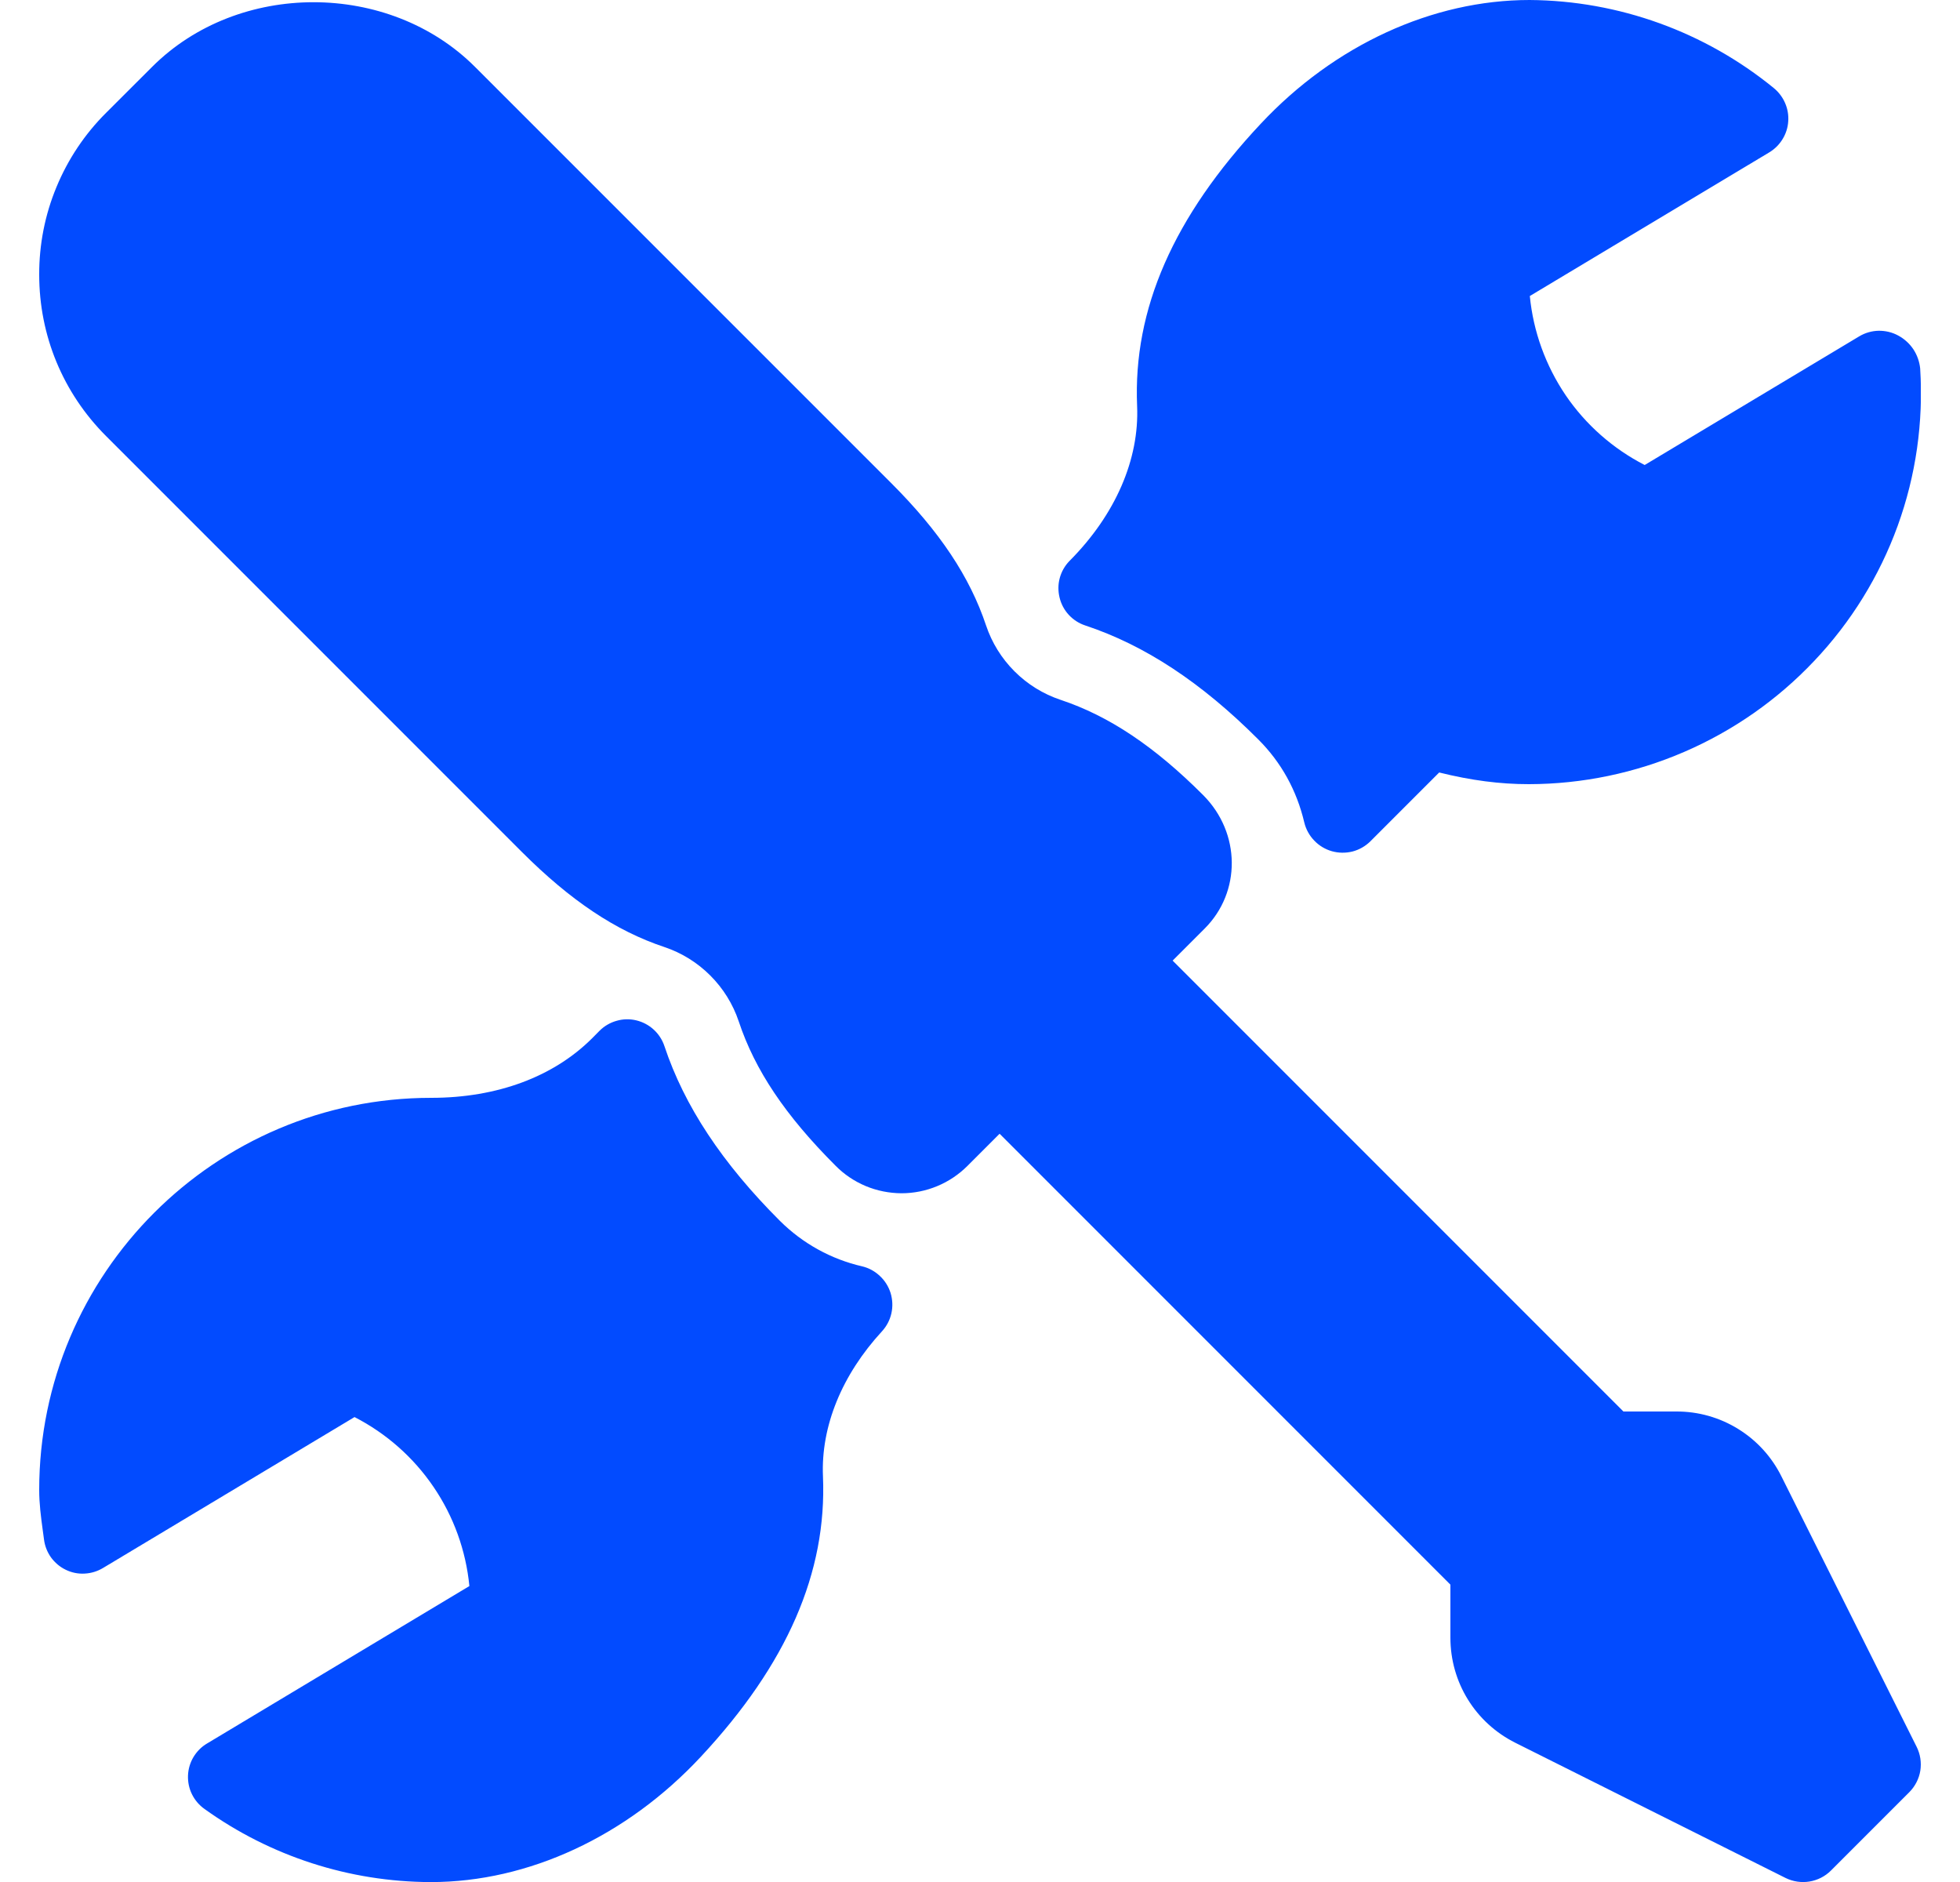 <svg width="25" height="24" viewBox="0 0 25 24" fill="none" xmlns="http://www.w3.org/2000/svg">
<g clip-path="url(#clip0_10649_180539)">
<path d="M24.447 22.276L22.723 18.829C22.599 18.579 22.408 18.369 22.171 18.223C21.934 18.076 21.661 17.999 21.382 18H20.707L14.957 12.25L15.366 11.841C15.83 11.378 15.83 10.623 15.345 10.138C14.723 9.516 14.145 9.13 13.526 8.924C13.305 8.85 13.105 8.726 12.94 8.561C12.775 8.396 12.651 8.196 12.577 7.975C12.37 7.355 11.985 6.777 11.363 6.156L6.059 0.853C4.962 -0.244 3.042 -0.249 1.94 0.853L1.352 1.44C1.081 1.71 0.866 2.032 0.72 2.386C0.573 2.74 0.499 3.119 0.5 3.502C0.5 4.279 0.803 5.01 1.352 5.56L6.655 10.863C7.277 11.485 7.855 11.871 8.474 12.077C8.92 12.226 9.274 12.58 9.423 13.026C9.629 13.646 10.016 14.224 10.656 14.864C10.766 14.976 10.897 15.064 11.042 15.125C11.186 15.185 11.341 15.216 11.498 15.217C11.655 15.217 11.81 15.186 11.954 15.126C12.099 15.066 12.23 14.978 12.341 14.867L12.75 14.458L18.5 20.208V20.883C18.5 21.455 18.818 21.969 19.329 22.225L22.776 23.949C22.87 23.995 22.977 24.011 23.08 23.994C23.184 23.977 23.28 23.928 23.354 23.854L24.354 22.854C24.428 22.779 24.477 22.684 24.494 22.58C24.51 22.476 24.494 22.37 24.447 22.276ZM13.842 7.976C14.603 8.228 15.325 8.704 16.051 9.431C16.343 9.723 16.54 10.079 16.637 10.491C16.658 10.577 16.702 10.656 16.764 10.72C16.825 10.784 16.903 10.831 16.988 10.855C17.073 10.879 17.164 10.88 17.25 10.859C17.336 10.837 17.415 10.792 17.478 10.73L18.357 9.851C18.763 9.952 19.132 10 19.5 10C20.181 9.999 20.855 9.859 21.481 9.589C22.107 9.319 22.671 8.925 23.139 8.43C23.609 7.935 23.972 7.348 24.205 6.706C24.438 6.064 24.535 5.381 24.492 4.699C24.483 4.611 24.453 4.527 24.405 4.454C24.356 4.381 24.29 4.321 24.212 4.279C24.135 4.237 24.049 4.217 23.962 4.218C23.875 4.22 23.79 4.244 23.715 4.289L20.978 5.93C20.573 5.722 20.226 5.416 19.97 5.04C19.715 4.663 19.557 4.228 19.513 3.775L22.569 1.942C22.638 1.9 22.695 1.843 22.737 1.774C22.779 1.706 22.804 1.628 22.809 1.548C22.815 1.468 22.801 1.387 22.769 1.314C22.737 1.24 22.688 1.175 22.626 1.124C21.746 0.405 20.646 0.008 19.51 0C18.271 0 17.022 0.574 16.083 1.576C14.967 2.765 14.451 3.944 14.504 5.178C14.533 5.855 14.23 6.563 13.64 7.155C13.581 7.216 13.539 7.29 13.517 7.372C13.495 7.453 13.495 7.539 13.515 7.621C13.555 7.788 13.679 7.922 13.842 7.976ZM10.997 16.149C10.601 16.058 10.238 15.857 9.949 15.57C9.211 14.833 8.729 14.104 8.475 13.341C8.448 13.26 8.401 13.187 8.338 13.13C8.275 13.072 8.199 13.032 8.116 13.012C8.033 12.992 7.946 12.994 7.864 13.018C7.782 13.041 7.707 13.085 7.647 13.145L7.553 13.24C7.062 13.73 6.344 14 5.5 14C2.743 14 0.5 16.243 0.5 19C0.5 19.175 0.522 19.343 0.545 19.512L0.561 19.63C0.571 19.713 0.602 19.792 0.65 19.86C0.699 19.927 0.763 19.982 0.838 20.018C0.913 20.055 0.996 20.072 1.08 20.067C1.163 20.063 1.244 20.038 1.315 19.995L4.522 18.071C4.927 18.279 5.274 18.585 5.53 18.962C5.786 19.338 5.943 19.773 5.987 20.226L2.642 22.233C2.57 22.275 2.511 22.335 2.468 22.406C2.425 22.478 2.401 22.559 2.398 22.642C2.395 22.725 2.412 22.808 2.449 22.882C2.486 22.957 2.541 23.021 2.609 23.069C3.449 23.672 4.457 23.998 5.491 24.001H5.497C6.739 24.001 7.993 23.418 8.939 22.403C10.04 21.222 10.549 20.052 10.497 18.826C10.47 18.19 10.738 17.533 11.251 16.976C11.31 16.911 11.351 16.833 11.37 16.747C11.389 16.662 11.385 16.574 11.36 16.49C11.334 16.407 11.287 16.331 11.223 16.272C11.16 16.212 11.082 16.169 10.997 16.149Z" fill="#024BFF"/>
</g>
<defs>
<clipPath id="clip0_10649_180539">
<rect width="24" height="24" fill="white" transform="translate(0.5)"/>
</clipPath>
</defs>
</svg>
